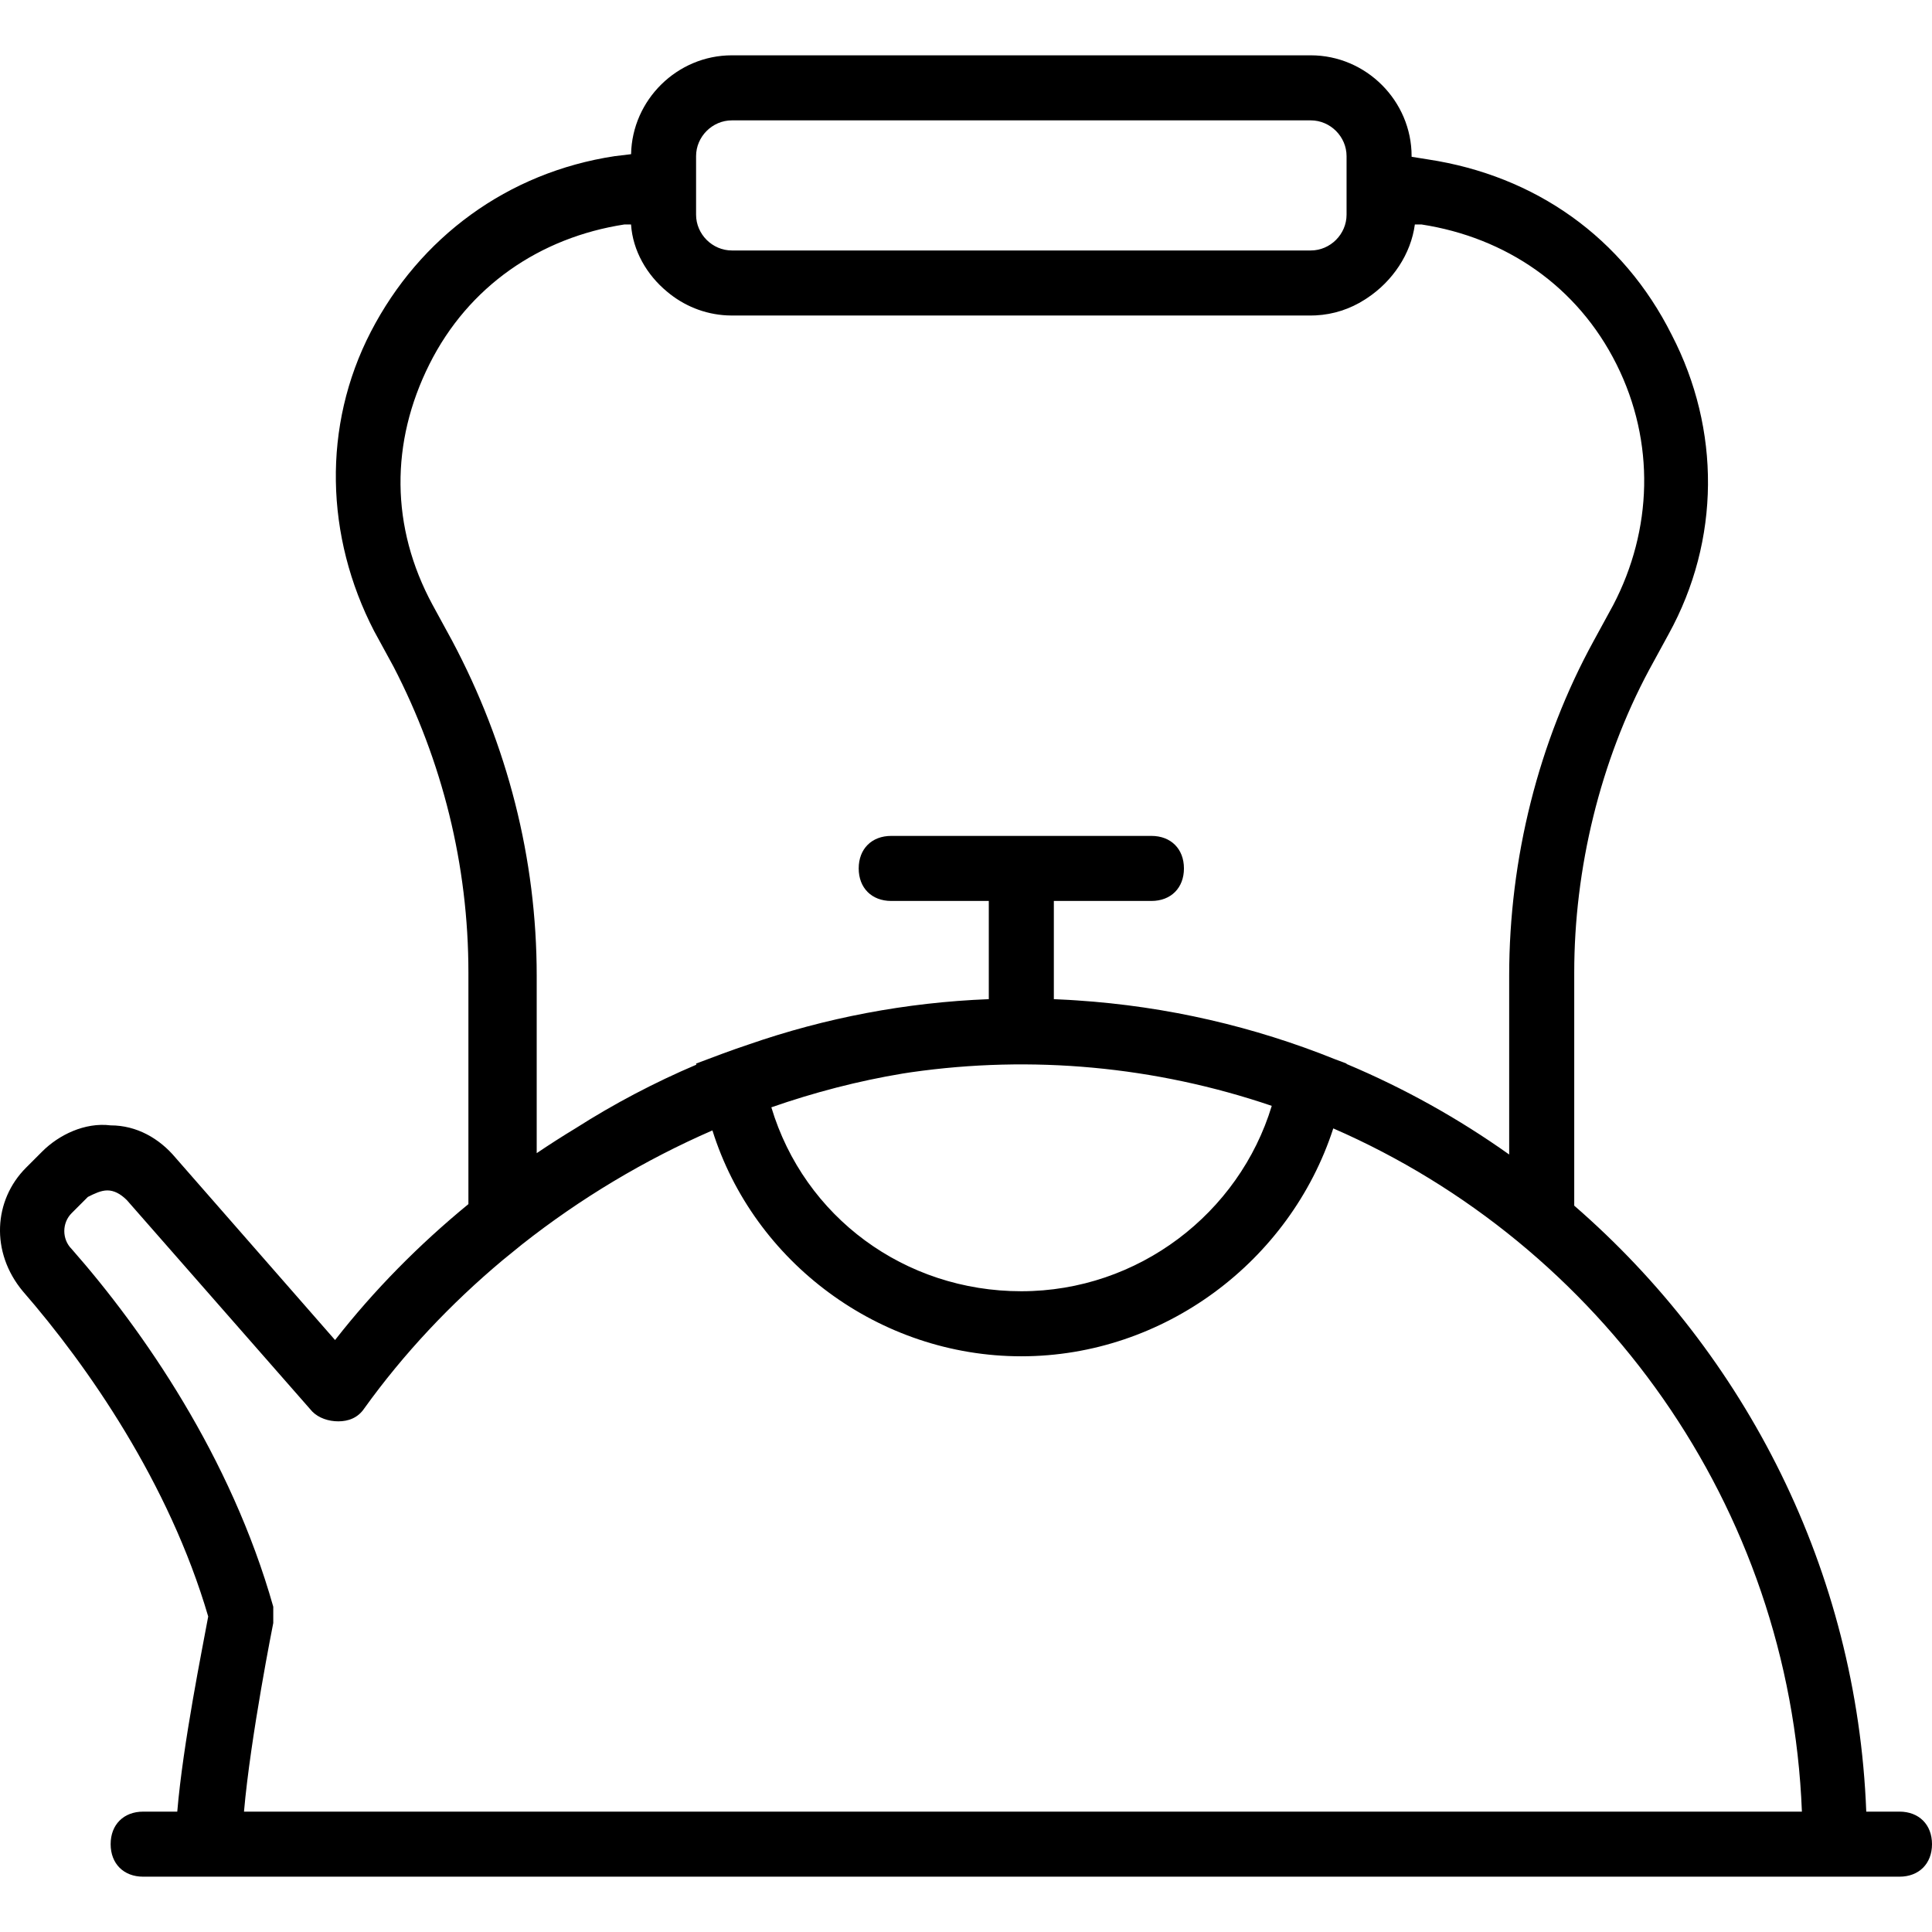 <?xml version="1.0" encoding="iso-8859-1"?>
<!-- Uploaded to: SVG Repo, www.svgrepo.com, Generator: SVG Repo Mixer Tools -->
<svg fill="#000000" height="800px" width="800px" version="1.1" id="Layer_1" xmlns="http://www.w3.org/2000/svg" xmlns:xlink="http://www.w3.org/1999/xlink" 
	 viewBox="0 0 506.896 506.896" xml:space="preserve">
<g transform="translate(1 1)">
	<g>
		<path d="M497.363,474.315h-8.715c-2.425-63.272-31.659-119.977-76.619-158.991v-61.169c0-27.307,6.827-55.467,19.627-79.36
			l5.12-9.387c13.653-24.747,13.653-53.76,0.853-78.507c-12.8-25.6-35.84-41.813-64-46.08l-4.267-0.683v-0.171
			c0-14.507-11.947-26.453-26.453-26.453H191.016c-14.334,0-26.161,11.667-26.44,25.94l-4.28,0.514
			c-28.16,4.267-51.2,21.333-64,46.08c-12.8,24.747-11.947,53.76,0.853,78.507l5.12,9.387c12.8,24.747,19.627,52.053,19.627,80.213
			v60.767c-12.952,10.623-24.76,22.57-34.987,35.66l-41.813-47.787c-4.267-5.12-10.24-8.533-17.067-8.533
			c-6.827-0.853-13.653,2.56-17.92,6.827l-4.267,4.267c-8.533,8.533-9.387,22.187-0.853,32.427
			c17.067,19.627,38.4,50.347,48.64,85.333c-1.454,7.995-6.619,33.32-8.119,51.2h-8.947c-5.12,0-8.533,3.413-8.533,8.533
			s3.413,8.533,8.533,8.533h17.067h426.667h17.067c5.12,0,8.533-3.413,8.533-8.533S502.483,474.315,497.363,474.315z
			 M235.831,280.666c0.568-0.088,1.135-0.18,1.704-0.263c0.178-0.028,0.357-0.052,0.535-0.079c31.609-4.53,63.984-1.591,94.6,8.818
			c-8.533,28.16-34.987,48.64-65.707,48.64c-30.583,0-56.931-19.455-65.585-48.256C212.657,285.594,224.194,282.601,235.831,280.666
			z M191.016,30.581h151.893c5.12,0,9.387,4.267,9.387,9.387v15.36c0,5.12-4.267,9.387-9.387,9.387H191.016
			c-5.12,0-9.387-4.267-9.387-9.387v-15.36C181.629,34.848,185.896,30.581,191.016,30.581z M117.629,167.115l-5.12-9.387
			c-11.093-20.48-11.093-42.667-0.853-63.147c10.24-20.48,29.013-33.28,51.2-36.693h1.707c0.457,6.858,4.101,13.223,9.483,17.658
			c4.299,3.622,9.748,5.912,15.685,6.202c0.426,0.022,0.855,0.033,1.285,0.033h151.893c0.43,0,0.859-0.011,1.285-0.033
			c4.698-0.23,9.088-1.715,12.847-4.118c0.09-0.056,0.178-0.115,0.268-0.172c0.141-0.092,0.284-0.183,0.423-0.278
			c6.654-4.415,11.45-11.538,12.484-19.293h1.707c22.187,3.413,40.96,16.213,51.2,36.693c10.24,20.48,9.387,43.52-0.853,63.147
			l-5.12,9.387c-14.507,26.453-22.187,57.173-22.187,87.893v46.898c-13.236-9.407-27.539-17.397-42.679-23.758l0.013-0.101
			l-2.996-1.123c-21.204-8.545-44.004-13.892-67.796-15.451c-0.725-0.048-1.449-0.098-2.175-0.139
			c-0.781-0.043-1.563-0.08-2.346-0.115c-0.496-0.023-0.99-0.052-1.486-0.071v-25.767h25.6c5.12,0,8.533-3.413,8.533-8.533
			c0-5.12-3.413-8.533-8.533-8.533h-68.267c-5.12,0-8.533,3.413-8.533,8.533c0,5.12,3.413,8.533,8.533,8.533h25.6v25.767
			c-21.688,0.845-42.909,4.903-63.035,11.899c-2.323,0.779-4.639,1.584-6.938,2.441l-6.827,2.56l0.072,0.29
			c-10.982,4.671-21.575,10.241-31.665,16.673c-3.46,2.095-6.869,4.277-10.221,6.542v-46.545
			C139.816,224.288,132.136,194.421,117.629,167.115z M63.016,474.315c1.707-19.627,7.68-49.493,7.68-49.493c0-1.707,0-2.56,0-4.267
			c-11.093-39.253-34.133-72.533-52.907-93.867c-2.56-2.56-2.56-6.827,0-9.387l4.267-4.267c1.707-0.853,3.413-1.707,5.12-1.707
			s3.413,0.853,5.12,2.56l48.64,55.467c1.707,1.707,4.267,2.56,6.827,2.56s5.12-0.853,6.827-3.413
			c10.339-14.384,22.645-27.449,36.345-38.917l4.615-3.75c0.124-0.104,0.252-0.204,0.376-0.308
			c15.305-12.083,32.201-22.197,49.992-29.944c10.835,34.599,43.823,59.266,81.045,59.266c37.409,0,70.533-24.918,81.849-59.791
			c69.979,30.497,119.811,98.865,122.951,179.258H63.016z"/>
	</g>
</g>
</svg>